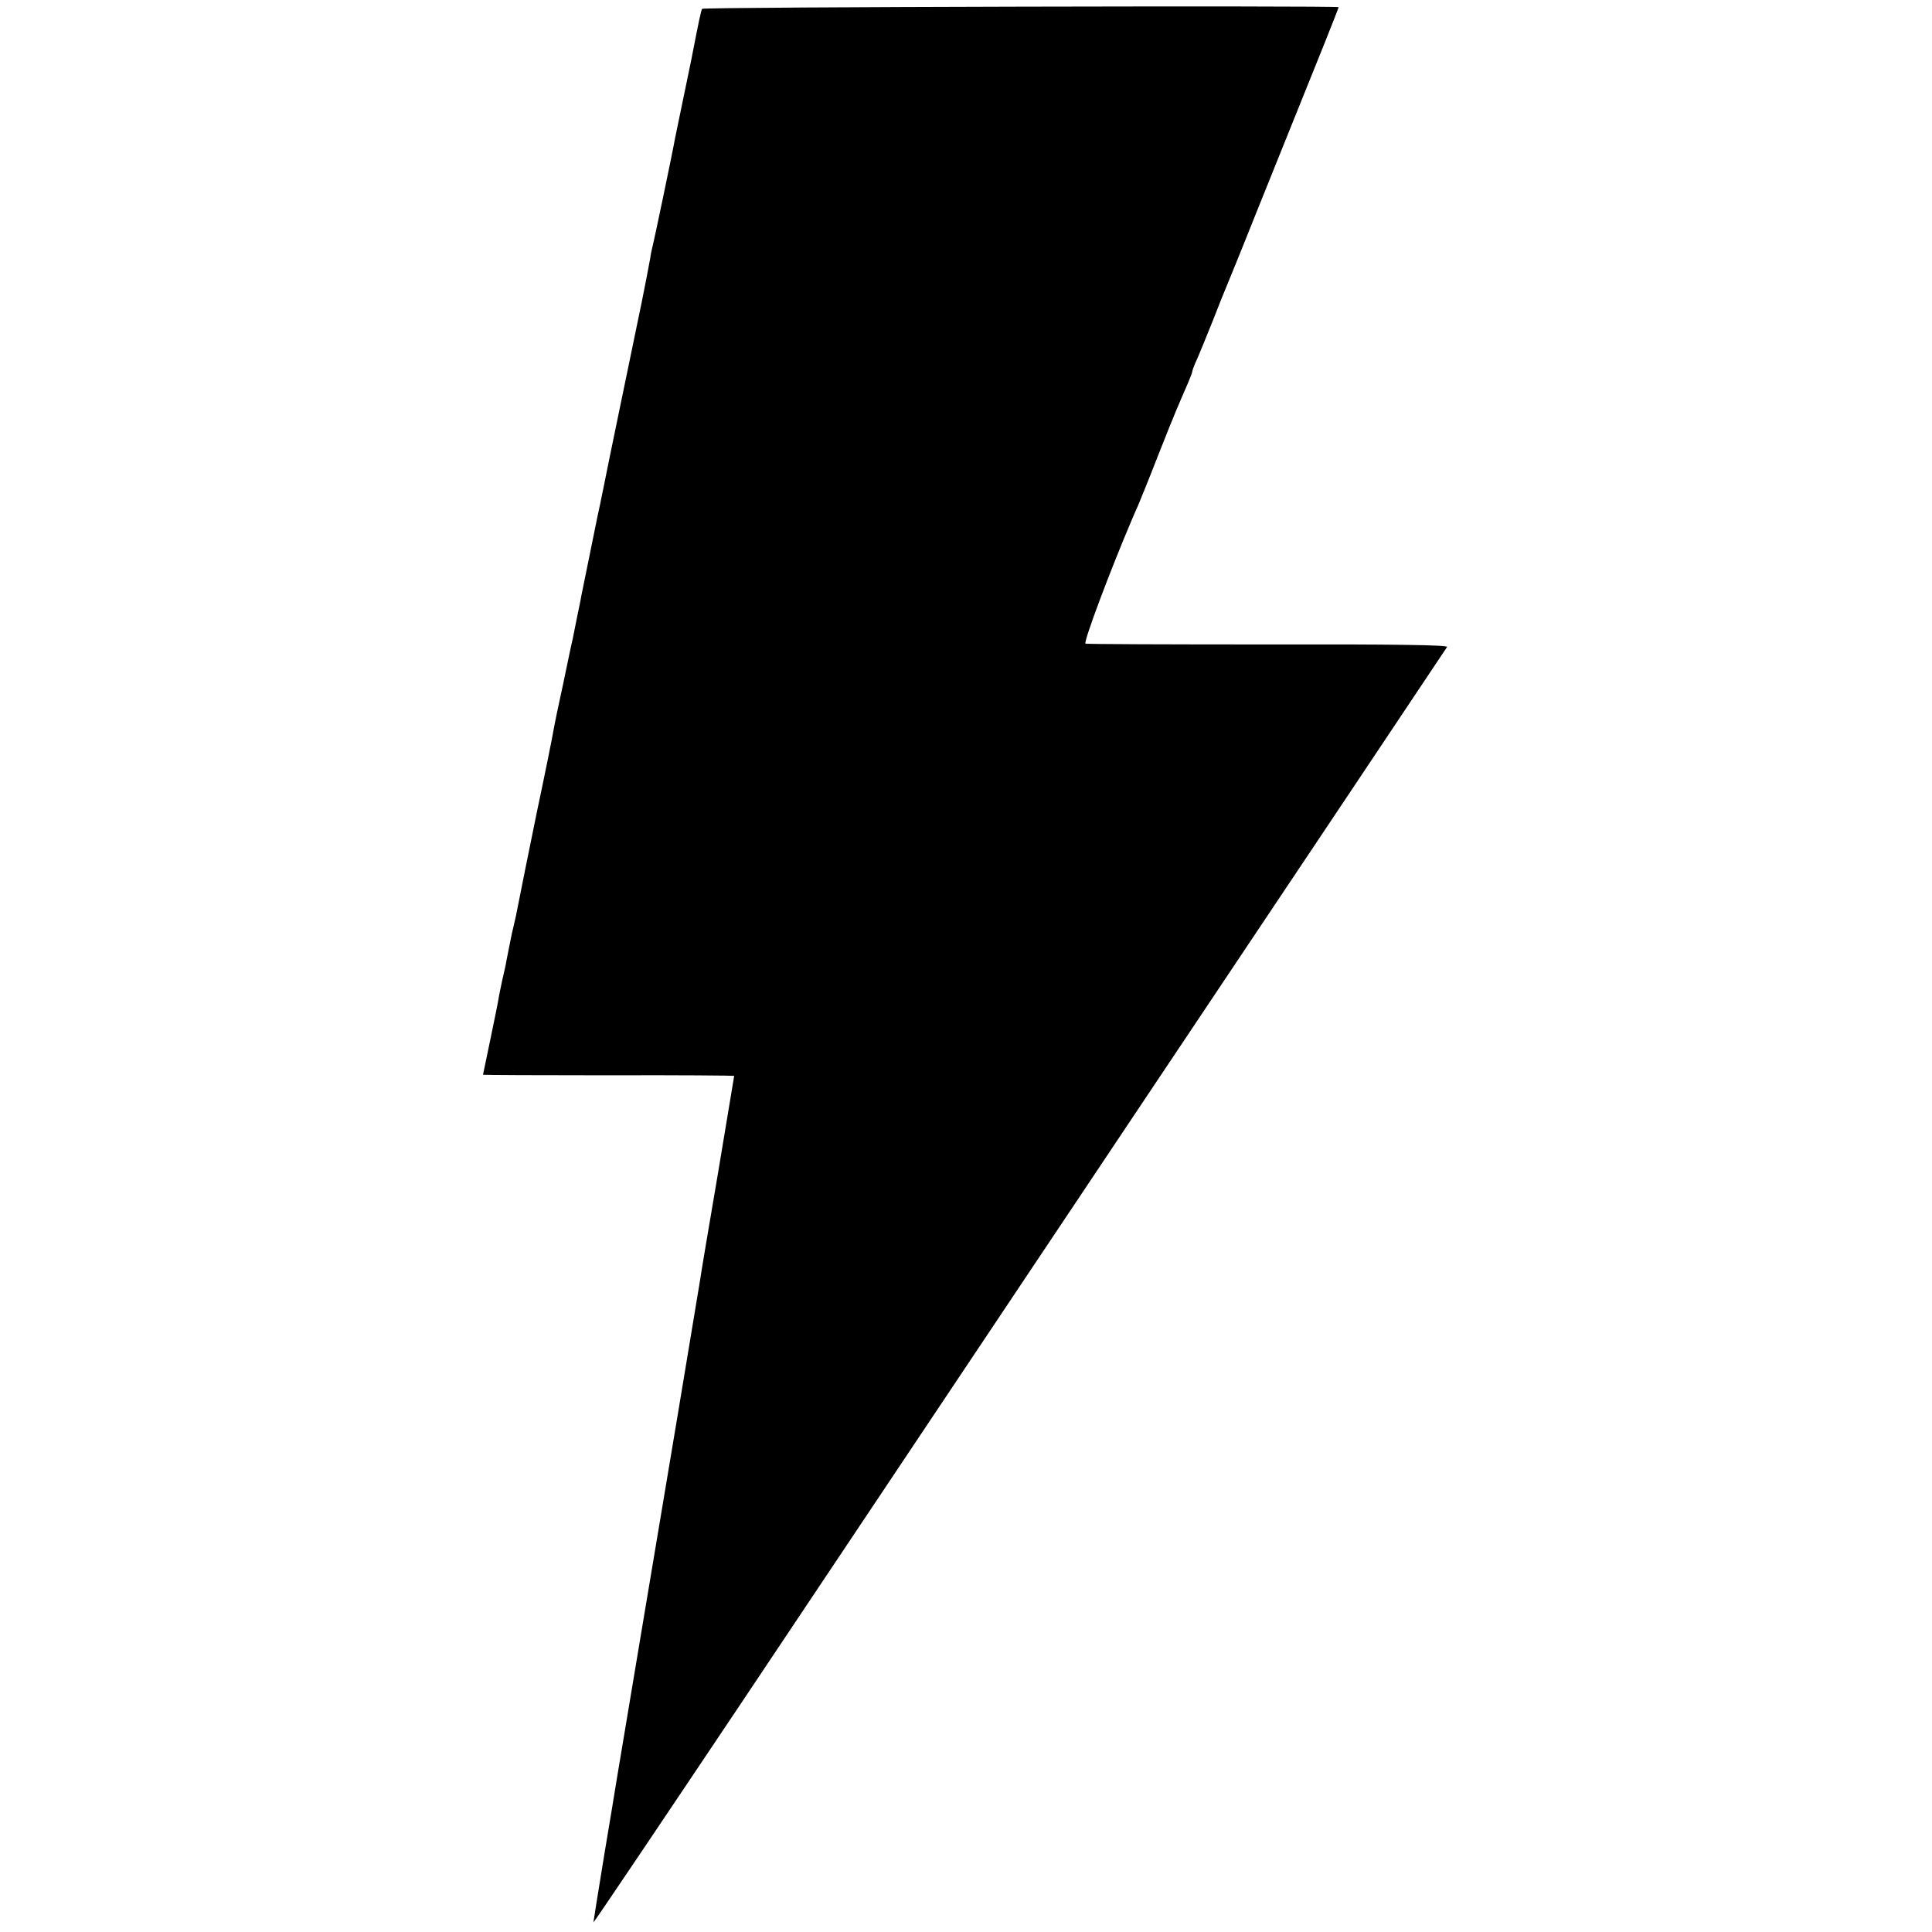<?xml version="1.0" standalone="no"?>
<!DOCTYPE svg PUBLIC "-//W3C//DTD SVG 20010904//EN"
 "http://www.w3.org/TR/2001/REC-SVG-20010904/DTD/svg10.dtd">
<svg version="1.0" xmlns="http://www.w3.org/2000/svg"
 width="700pt" height="700pt" viewBox="0 0 700 700"
 preserveAspectRatio="xMidYMid meet">
<g transform="translate(0,700) scale(0.1,-0.1)"
fill="#000000" stroke="none">
<path d="M2544 6968 c-4 -6 -11 -39 -40 -188 -3 -14 -16 -77 -29 -140 -13 -63
-26 -126 -29 -140 -9 -52 -77 -376 -81 -390 -2 -8 -7 -28 -9 -45 -5 -27 -20
-107 -31 -160 -52 -252 -121 -583 -136 -660 -11 -55 -22 -107 -24 -115 -3 -16
-50 -246 -59 -290 -2 -14 -10 -50 -16 -80 -6 -30 -13 -64 -15 -75 -3 -11 -18
-83 -34 -160 -17 -77 -33 -155 -36 -173 -3 -19 -30 -154 -61 -300 -30 -147
-57 -280 -60 -297 -3 -16 -10 -50 -15 -75 -6 -25 -12 -54 -15 -65 -2 -11 -6
-31 -9 -45 -3 -14 -7 -36 -10 -50 -2 -14 -9 -45 -15 -70 -5 -25 -12 -56 -14
-70 -2 -14 -16 -81 -30 -149 -14 -68 -26 -124 -26 -125 0 -1 205 -2 455 -2
250 1 455 -1 455 -2 0 -2 -27 -162 -59 -355 -33 -194 -62 -365 -64 -382 -4
-25 -66 -398 -83 -500 -41 -246 -216 -1289 -220 -1315 -3 -19 -23 -142 -45
-272 -21 -130 -39 -240 -39 -243 0 -4 246 362 548 813 1294 1937 1818 2720
2167 3242 204 305 374 560 378 566 4 7 -187 10 -646 9 -359 0 -657 1 -664 3
-9 3 89 264 167 447 5 11 15 36 24 55 8 19 43 105 76 190 58 147 69 171 105
254 8 19 15 37 15 41 0 3 8 25 19 48 10 23 35 85 56 137 20 52 43 109 50 125
7 17 55 134 105 260 51 127 117 291 147 365 67 165 153 380 153 384 0 6 -2302
1 -2306 -6z"/>
</g>
</svg>
